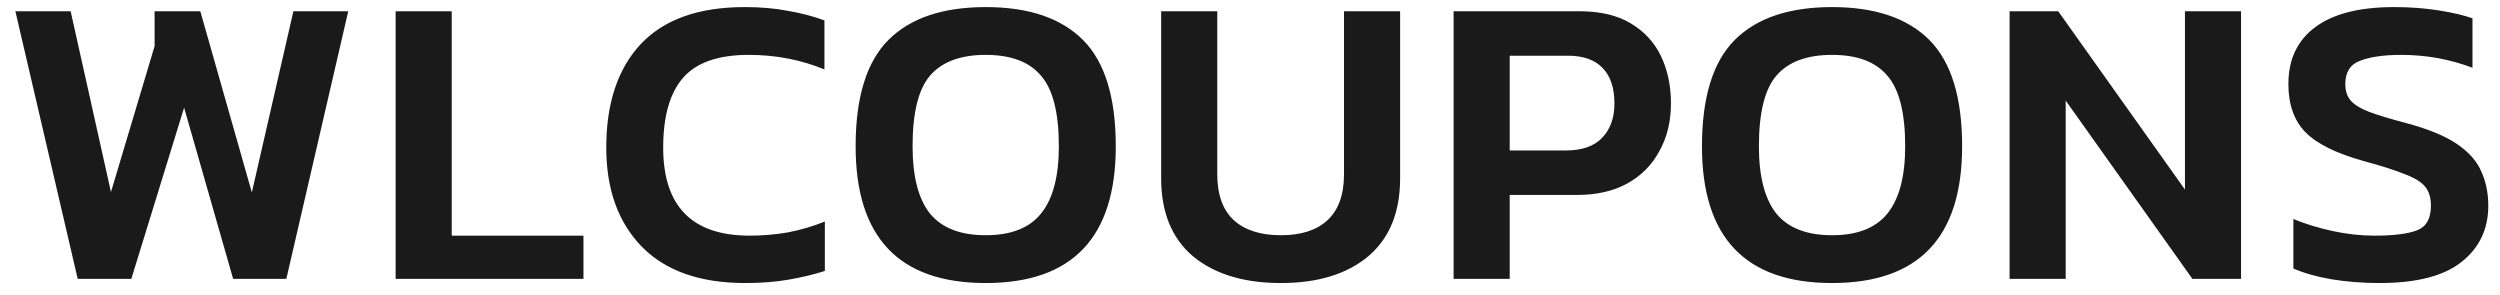 <svg width="254" height="30" viewBox="0 0 254 30" fill="none" xmlns="http://www.w3.org/2000/svg">
<path d="M7.896 28.334L1.562 1.142H7.178L11.274 19.509L15.707 4.689V1.142H20.351L25.587 19.551L29.809 1.142H35.382L29.091 28.334H23.687L18.705 10.938L13.342 28.334H7.896ZM40.196 28.334V1.142H45.896V23.942H59.28V28.334H40.196ZM75.698 28.756C71.138 28.756 67.647 27.531 65.227 25.082C62.806 22.605 61.596 19.242 61.596 14.991C61.596 10.488 62.764 6.983 65.1 4.478C67.464 1.973 70.983 0.72 75.656 0.72C77.288 0.72 78.752 0.847 80.047 1.1C81.37 1.325 82.608 1.649 83.762 2.071V7.054C81.37 6.068 78.808 5.576 76.078 5.576C72.981 5.576 70.758 6.35 69.407 7.898C68.056 9.446 67.38 11.811 67.38 14.991C67.38 20.959 70.307 23.942 76.162 23.942C77.485 23.942 78.794 23.83 80.089 23.605C81.384 23.351 82.622 22.985 83.804 22.507V27.531C82.65 27.897 81.412 28.193 80.089 28.418C78.794 28.643 77.33 28.756 75.698 28.756ZM100.148 28.756C91.337 28.756 86.932 24.125 86.932 14.865C86.932 9.882 88.044 6.279 90.268 4.056C92.491 1.832 95.785 0.72 100.148 0.72C104.511 0.72 107.804 1.832 110.028 4.056C112.251 6.279 113.363 9.882 113.363 14.865C113.363 24.125 108.958 28.756 100.148 28.756ZM100.148 23.9C102.709 23.9 104.581 23.168 105.763 21.705C106.974 20.213 107.579 17.933 107.579 14.865C107.579 11.459 106.974 9.066 105.763 7.687C104.581 6.279 102.709 5.576 100.148 5.576C97.586 5.576 95.7 6.279 94.49 7.687C93.308 9.066 92.717 11.459 92.717 14.865C92.717 17.933 93.308 20.213 94.49 21.705C95.7 23.168 97.586 23.9 100.148 23.9ZM130.134 28.756C126.39 28.756 123.42 27.855 121.225 26.053C119.057 24.224 117.974 21.578 117.974 18.116V1.142H123.674V17.694C123.674 19.776 124.237 21.339 125.363 22.38C126.489 23.393 128.079 23.9 130.134 23.9C132.189 23.9 133.765 23.393 134.863 22.38C135.989 21.339 136.552 19.776 136.552 17.694V1.142H142.252V18.116C142.252 21.578 141.168 24.224 139 26.053C136.833 27.855 133.877 28.756 130.134 28.756ZM147.686 28.334V1.142H160.437C162.576 1.142 164.322 1.551 165.673 2.367C167.052 3.183 168.079 4.295 168.755 5.702C169.43 7.11 169.769 8.714 169.769 10.516C169.769 12.345 169.374 13.964 168.585 15.371C167.825 16.779 166.729 17.877 165.293 18.665C163.885 19.425 162.21 19.805 160.268 19.805H153.386V28.334H147.686ZM153.386 15.287H159.086C160.719 15.287 161.943 14.865 162.759 14.02C163.604 13.148 164.026 11.979 164.026 10.516C164.026 8.939 163.632 7.743 162.844 6.927C162.056 6.082 160.873 5.66 159.297 5.66H153.386V15.287ZM186.135 28.756C177.325 28.756 172.92 24.125 172.92 14.865C172.92 9.882 174.032 6.279 176.255 4.056C178.48 1.832 181.774 0.72 186.135 0.72C190.499 0.72 193.792 1.832 196.015 4.056C198.24 6.279 199.352 9.882 199.352 14.865C199.352 24.125 194.947 28.756 186.135 28.756ZM186.135 23.9C188.697 23.9 190.569 23.168 191.752 21.705C192.962 20.213 193.567 17.933 193.567 14.865C193.567 11.459 192.962 9.066 191.752 7.687C190.569 6.279 188.697 5.576 186.135 5.576C183.575 5.576 181.689 6.279 180.479 7.687C179.295 9.066 178.705 11.459 178.705 14.865C178.705 17.933 179.295 20.213 180.479 21.705C181.689 23.168 183.575 23.9 186.135 23.9ZM204.174 28.334V1.142H209.114L221.99 19.256V1.142H227.69V28.334H222.75L209.874 10.22V28.334H204.174ZM241.789 28.756C240.044 28.756 238.41 28.629 236.89 28.376C235.399 28.122 234.104 27.756 233.007 27.278V22.253C234.245 22.76 235.582 23.168 237.017 23.478C238.454 23.788 239.86 23.942 241.24 23.942C243.21 23.942 244.66 23.759 245.589 23.393C246.517 23.027 246.982 22.197 246.982 20.902C246.982 20.086 246.785 19.439 246.39 18.96C245.997 18.482 245.307 18.059 244.322 17.694C243.365 17.299 242 16.863 240.227 16.385C237.384 15.597 235.385 14.611 234.23 13.429C233.077 12.247 232.5 10.614 232.5 8.531C232.5 6.026 233.415 4.098 235.244 2.747C237.074 1.396 239.734 0.72 243.224 0.72C244.857 0.72 246.377 0.833 247.784 1.058C249.192 1.283 250.332 1.551 251.204 1.86V6.885C248.897 6.012 246.49 5.576 243.984 5.576C242.21 5.576 240.817 5.773 239.804 6.167C238.79 6.533 238.284 7.321 238.284 8.531C238.284 9.235 238.467 9.798 238.834 10.22C239.199 10.642 239.819 11.022 240.69 11.36C241.592 11.698 242.844 12.078 244.449 12.5C246.672 13.091 248.39 13.795 249.6 14.611C250.81 15.428 251.64 16.357 252.09 17.398C252.57 18.439 252.809 19.608 252.809 20.902C252.809 23.267 251.909 25.167 250.107 26.602C248.305 28.038 245.532 28.756 241.789 28.756Z" fill="#1A1A1A"/>
</svg>
